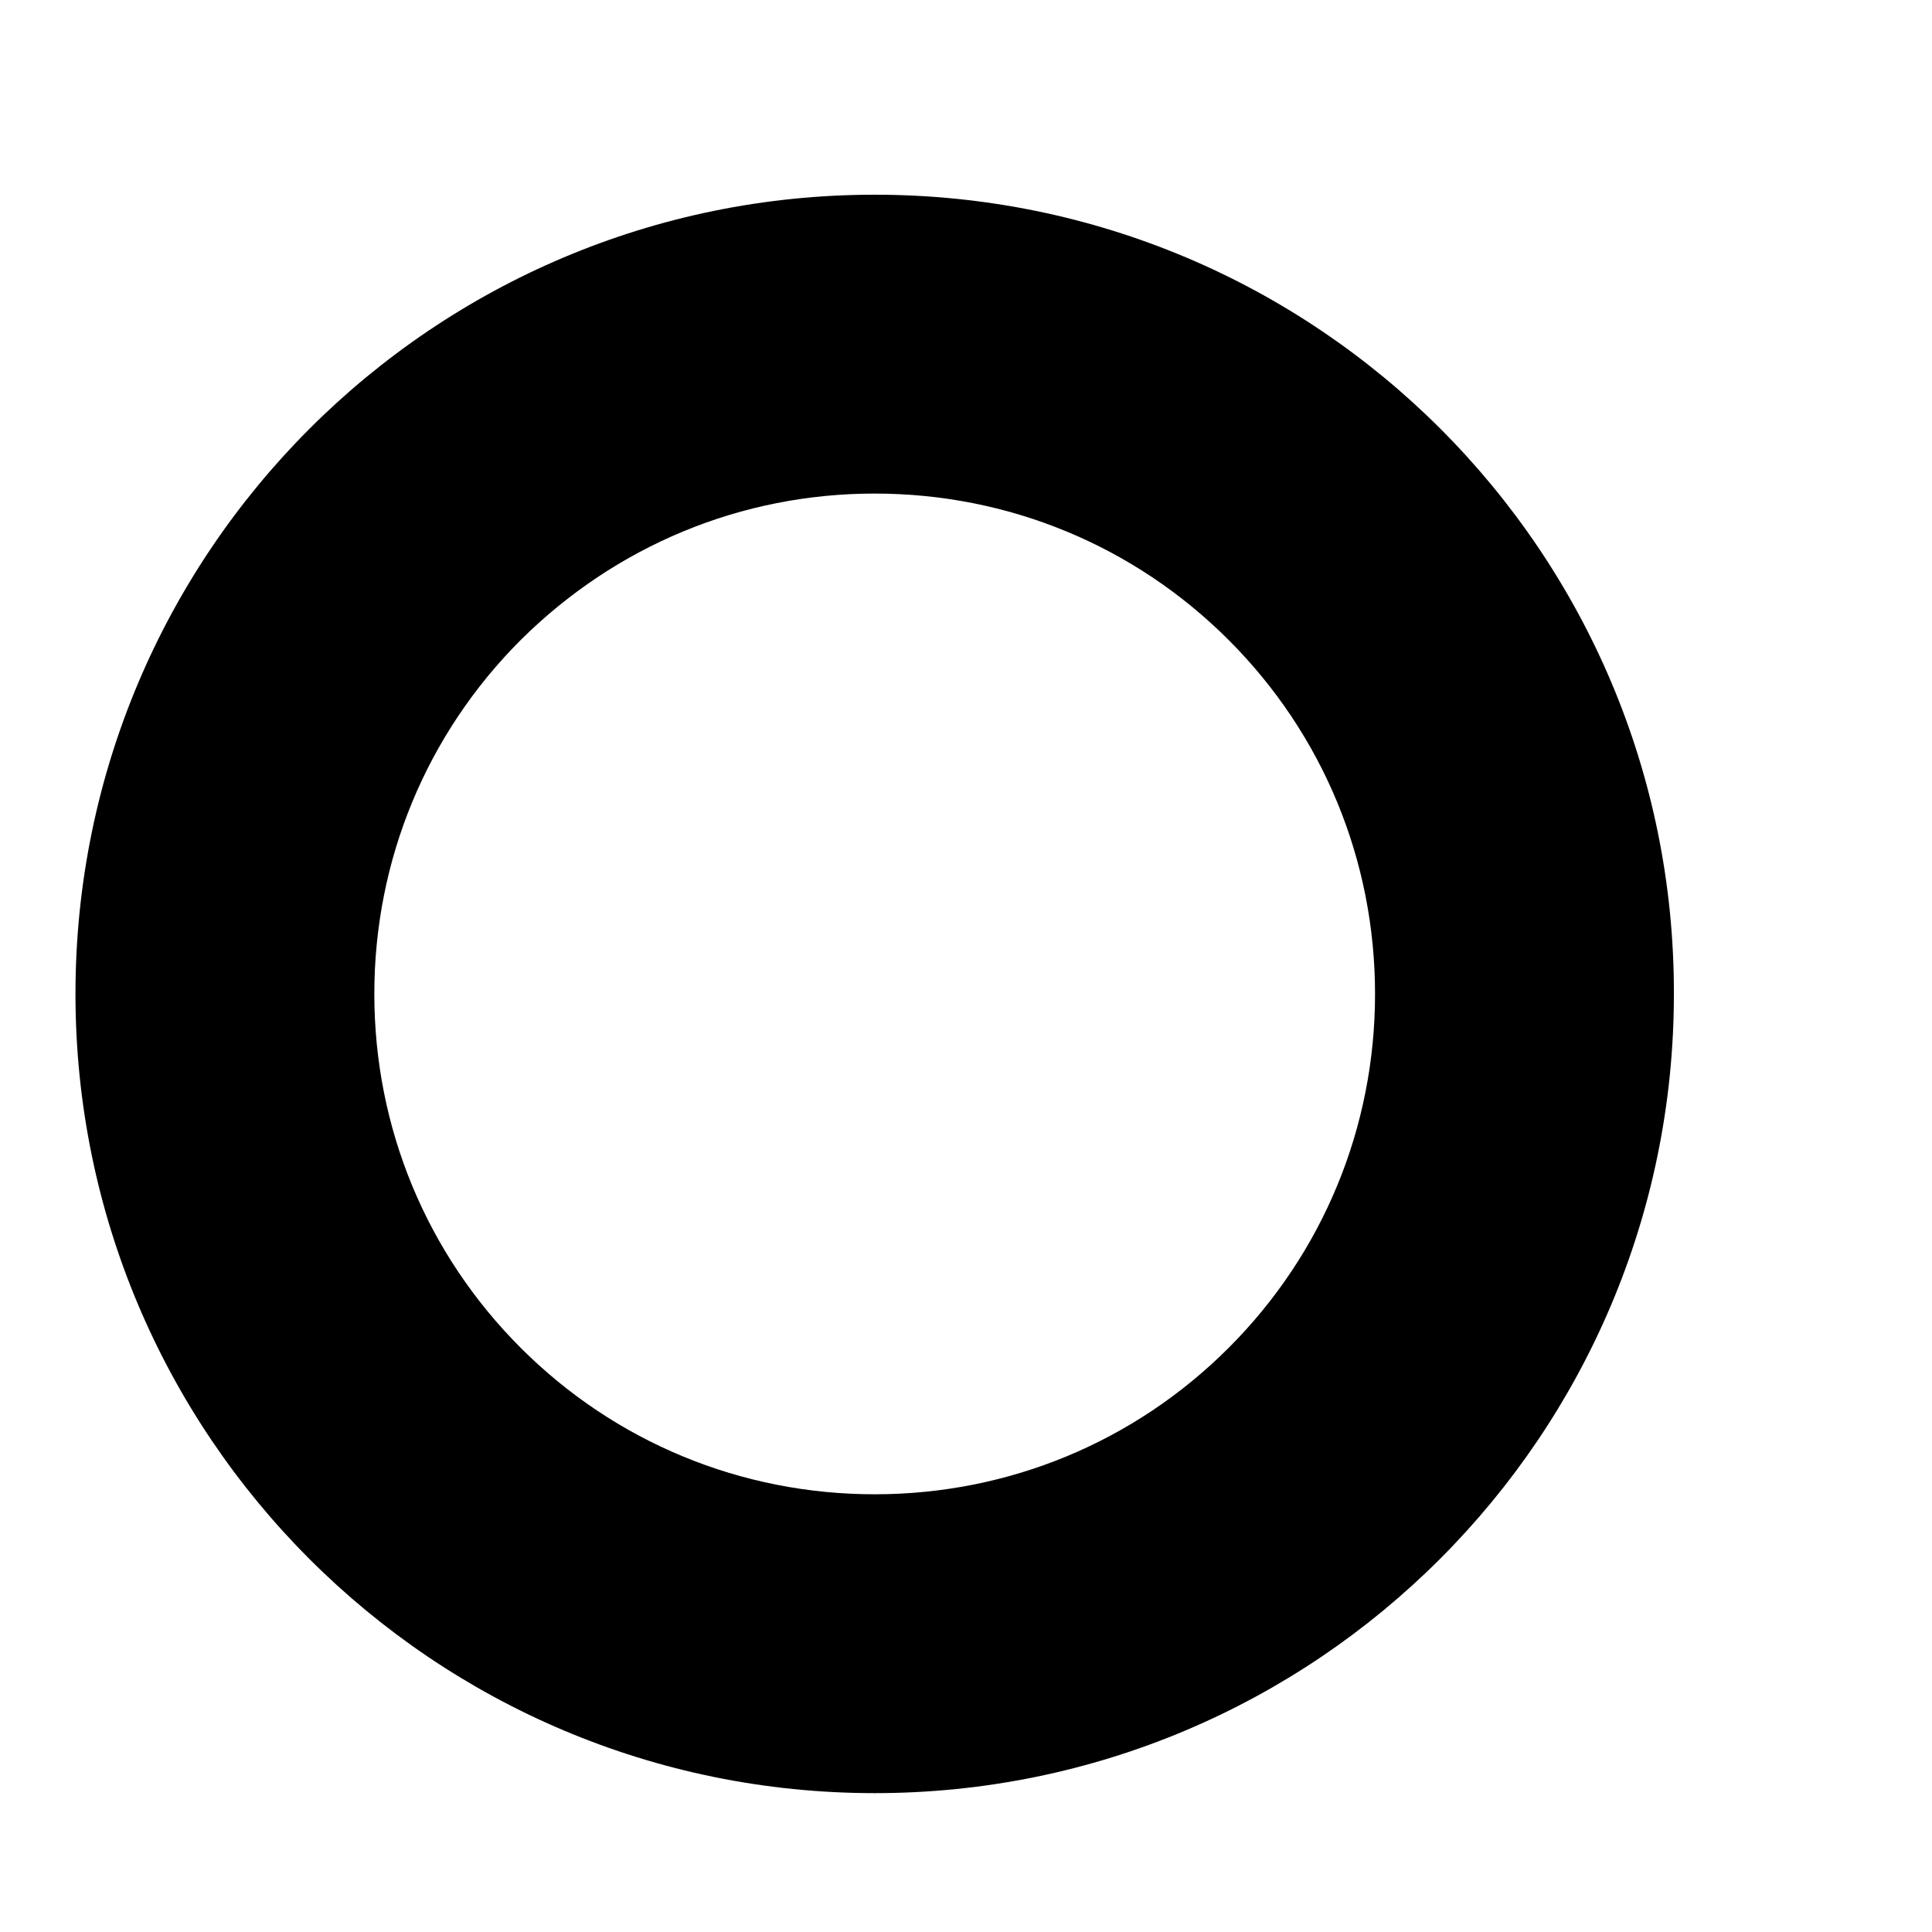 <?xml version="1.0" encoding="utf-8"?>
<!-- Svg Vector Icons : http://www.onlinewebfonts.com/icon -->
<!DOCTYPE svg PUBLIC "-//W3C//DTD SVG 1.1//EN" "http://www.w3.org/Graphics/SVG/1.1/DTD/svg11.dtd">
<svg version="1.1" xmlns="http://www.w3.org/2000/svg" xmlns:xlink="http://www.w3.org/1999/xlink" x="0px" y="0px" viewBox="0 0 256 256" enable-background="new 0 0 256 256" xml:space="preserve">
<g><g><path fill="#000000" d="M234.4,18.4"/><path fill="#000000" d="M246,46"/><path fill="#000000" d="M115.9,65.4c17.7,0,34.4,6.9,46.9,19.4c12.5,12.5,19.4,29.2,19.4,46.9c0,17.7-6.9,34.4-19.4,46.9c-12.5,12.5-29.2,19.4-46.9,19.4c-17.7,0-34.4-6.9-46.9-19.4c-12.5-12.5-19.4-29.2-19.4-46.9c0-17.7,6.9-34.4,19.4-46.9C81.6,72.3,98.2,65.4,115.9,65.4 M115.9,25.8C57.4,25.8,10,73.2,10,131.7c0,58.5,47.4,105.9,105.9,105.9c58.5,0,105.9-47.4,105.9-105.9C221.9,73.2,174.5,25.8,115.9,25.8L115.9,25.8z"/></g></g>
</svg>
